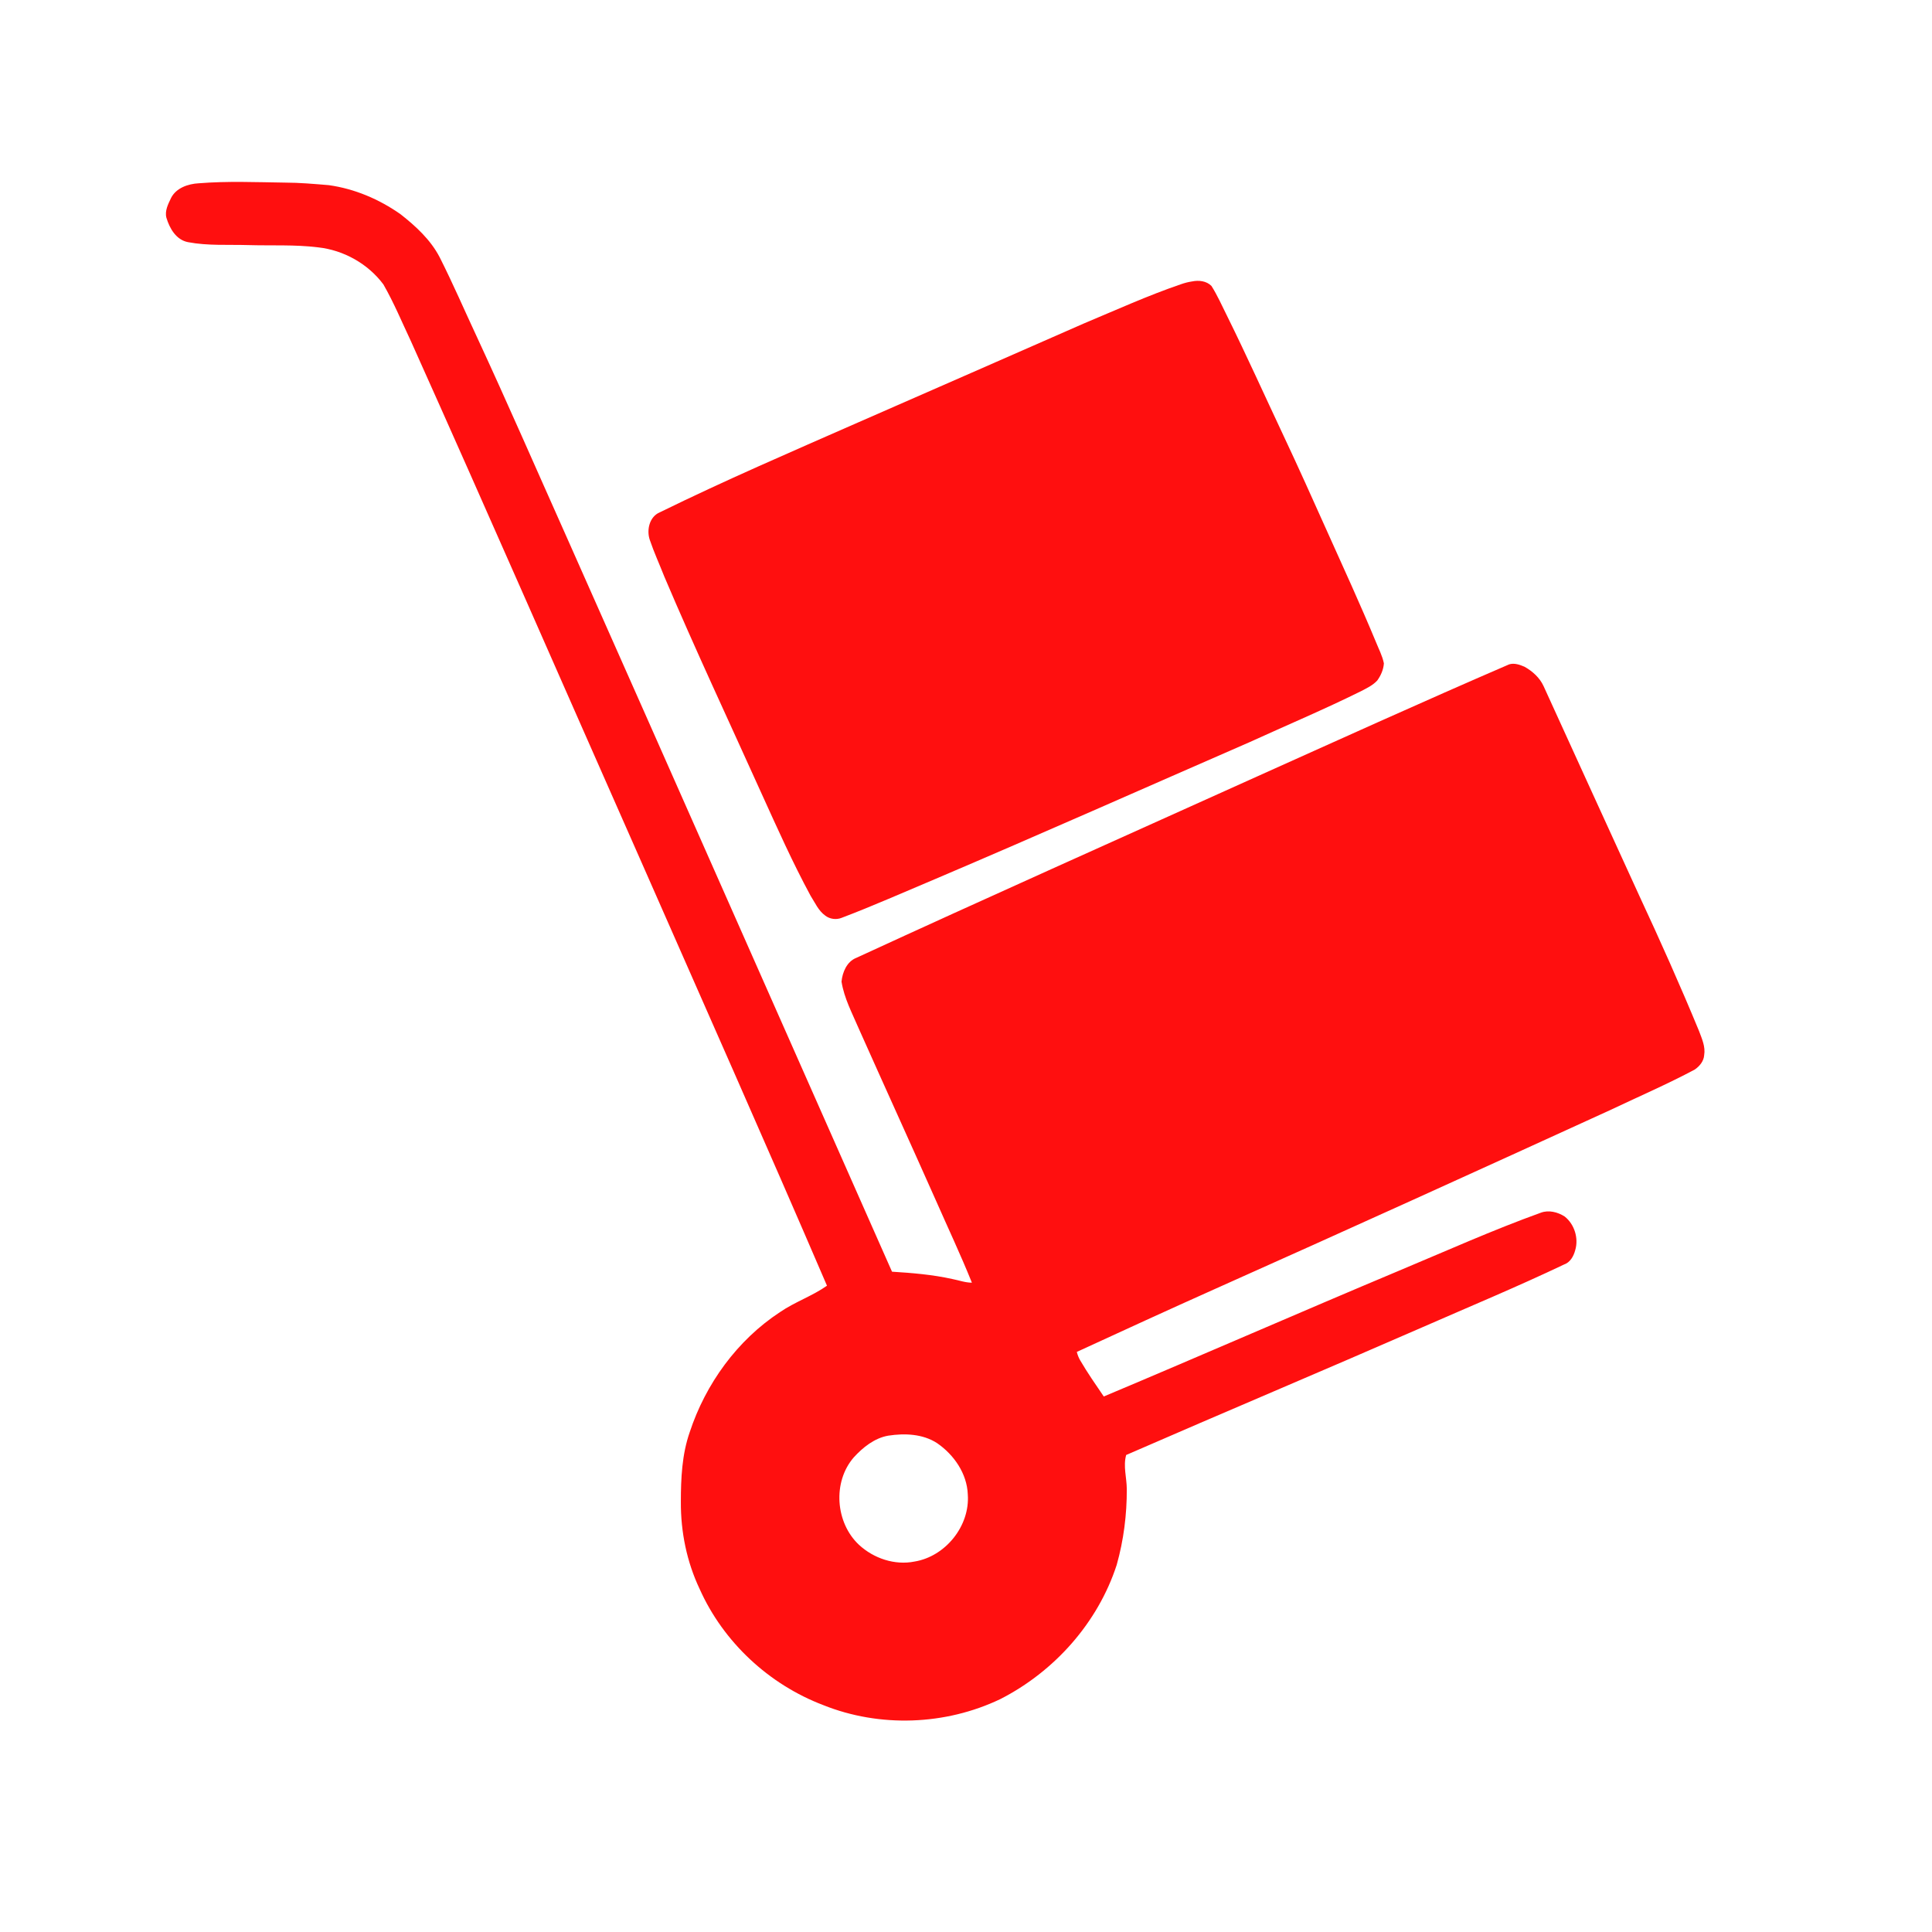 <?xml version="1.0" encoding="UTF-8"?>
<!DOCTYPE svg PUBLIC "-//W3C//DTD SVG 1.1//EN" "http://www.w3.org/Graphics/SVG/1.1/DTD/svg11.dtd">
<!-- Creator: CorelDRAW 2018 (64-Bit Evaluation Version) -->
<svg xmlns="http://www.w3.org/2000/svg" xml:space="preserve" width="25mm" height="25mm" version="1.1" style="shape-rendering:geometricPrecision; text-rendering:geometricPrecision; image-rendering:optimizeQuality; fill-rule:evenodd; clip-rule:evenodd"
viewBox="0 0 2500 2500"
 xmlns:xlink="http://www.w3.org/1999/xlink">
 <defs>
  <style type="text/css">
   <![CDATA[
    .fil0 {fill:#FF0F0F;fill-rule:nonzero}
   ]]>
  </style>
 </defs>
 <g id="Layer_x0020_1">
  <path class="fil0" d="M257.11 237.17c37.16,-3.01 74.46,-1.4 111.66,-0.88 18.93,0.02 37.82,1.73 56.66,3.29 33.41,4.65 65.29,18.23 92.82,37.59 19.84,15.57 39.01,33.17 50.76,55.87 17.2,34.08 32.3,69.13 48.44,103.7 39.19,84.53 76.35,169.96 114.38,255.03 141.24,317.73 281.55,635.89 422.43,953.79 26.14,1.63 52.37,3.77 77.99,9.48 8.46,1.59 16.66,4.74 25.38,4.74 -14.41,-35.86 -30.95,-70.83 -46.5,-106.21 -33.03,-74.29 -66.75,-148.28 -99.86,-222.52 -8.46,-19.83 -18.98,-39.34 -22.34,-60.83 1.11,-12.09 6.94,-25.95 19.02,-30.71 168.61,-77.68 338.19,-153.28 507.38,-229.65 112.31,-50.43 224.42,-101.38 337.43,-150.15 6.68,-2.15 13.79,0.41 19.95,3.04 10.33,5.8 19.65,14.14 24.67,25.07 41.38,90.52 82.51,181.16 124.03,271.64 26.87,57.72 52.89,115.9 77.18,174.79 3.68,9.9 8.46,20.21 6.59,31.09 -0.45,7.84 -6,14.43 -12.23,18.7 -35.07,18.67 -71.54,34.48 -107.42,51.51 -170.95,78.13 -342.11,155.91 -513.75,232.54 -59.65,26.66 -119.01,53.96 -178.37,81.26 0.92,3.84 2.35,7.56 4.38,10.97 9.39,16.07 20,31.38 30.5,46.73 127.21,-53.48 253.61,-108.86 380.84,-162.27 61.42,-25.67 122.21,-53.04 184.86,-75.6 10.21,-3.74 21.75,-0.73 30.67,4.96 12.65,9.97 18.29,28.05 13.69,43.5 -2.06,7.87 -6.54,16.02 -14.71,18.72 -60.6,28.87 -122.64,54.6 -184.08,81.55 -127.16,55.57 -255.1,109.38 -382.29,164.83 -4.1,14.36 0.72,29.36 0.79,43.99 0.16,33.12 -4.06,66.3 -13.04,98.2 -24.36,74.97 -80.64,138.03 -150.62,173.7 -70.95,33.95 -156.02,37.08 -229.1,7.77 -70.24,-26.66 -129.32,-81.59 -159.96,-150.26 -16.65,-35.1 -24.52,-73.92 -24.31,-112.68 0.02,-30.38 1.38,-61.38 11.49,-90.31 20.6,-62.56 61.52,-119.01 116.81,-155.29 19.19,-13.2 41.75,-20.74 60.78,-34.17 -78.86,-183.49 -160.05,-365.98 -240.41,-548.81 -99.31,-224.5 -197.47,-449.53 -298.01,-673.47 -11.59,-24.6 -22.04,-49.81 -35.6,-73.41 -19.9,-26.71 -51.49,-44.39 -84.59,-47.94 -29.93,-3.72 -60.22,-2.02 -90.31,-2.92 -25.9,-0.78 -52.14,1.09 -77.73,-3.76 -15.47,-2.85 -23.98,-17.78 -28.13,-31.62 -2.34,-9.02 2.35,-17.77 6.09,-25.71 6.66,-12.94 21.99,-18.1 35.69,-18.88zm892.24 1620.57c-17.7,3.11 -32.72,15.1 -44.55,28.08 -27.68,31.88 -23.81,84.6 6.76,113.2 18.91,17.52 46.23,26.76 71.8,21.62 40.09,-6.54 71.94,-46.14 68.96,-86.83 -1,-27.06 -17.94,-51.42 -39.77,-66.42 -18.53,-12.04 -41.96,-12.92 -63.2,-9.65zm393.21 -1493.56c8.63,-1.82 18.65,-0.68 25.05,5.83 7.82,12.32 13.67,25.78 20.24,38.82 25.28,51.14 48.67,103.2 72.96,154.81 19.31,40.95 37.8,82.28 56.33,123.58 21.4,47.51 43.08,94.91 63.1,143.01 3.68,9.32 8.53,18.25 10.5,28.13 -0.5,8.06 -3.93,15.78 -8.6,22.25 -5.9,6.4 -13.98,10.12 -21.57,14.08 -47.08,23.29 -95.5,43.72 -143.29,65.52 -135.79,59.2 -271.15,119.39 -407.45,177.4 -40.19,16.87 -80,34.62 -120.76,50.07 -6.87,2.77 -15.26,1.71 -21.12,-2.84 -9,-6.38 -13.34,-16.87 -19.12,-25.86 -23.13,-42.74 -42.92,-87.15 -63.03,-131.37 -42.28,-93.75 -85.98,-186.85 -126.17,-281.5 -6.23,-15.85 -13.34,-31.38 -18.81,-47.51 -4.36,-12.78 -0.45,-30.05 12.96,-35.64 84.1,-41.28 170.17,-78.3 255.9,-116 97.78,-42.66 195.39,-85.69 293.09,-128.49 41.59,-17.39 82.68,-36.09 125.36,-50.66 4.67,-1.64 9.5,-2.92 14.43,-3.63z"/>
 </g>
</svg>

